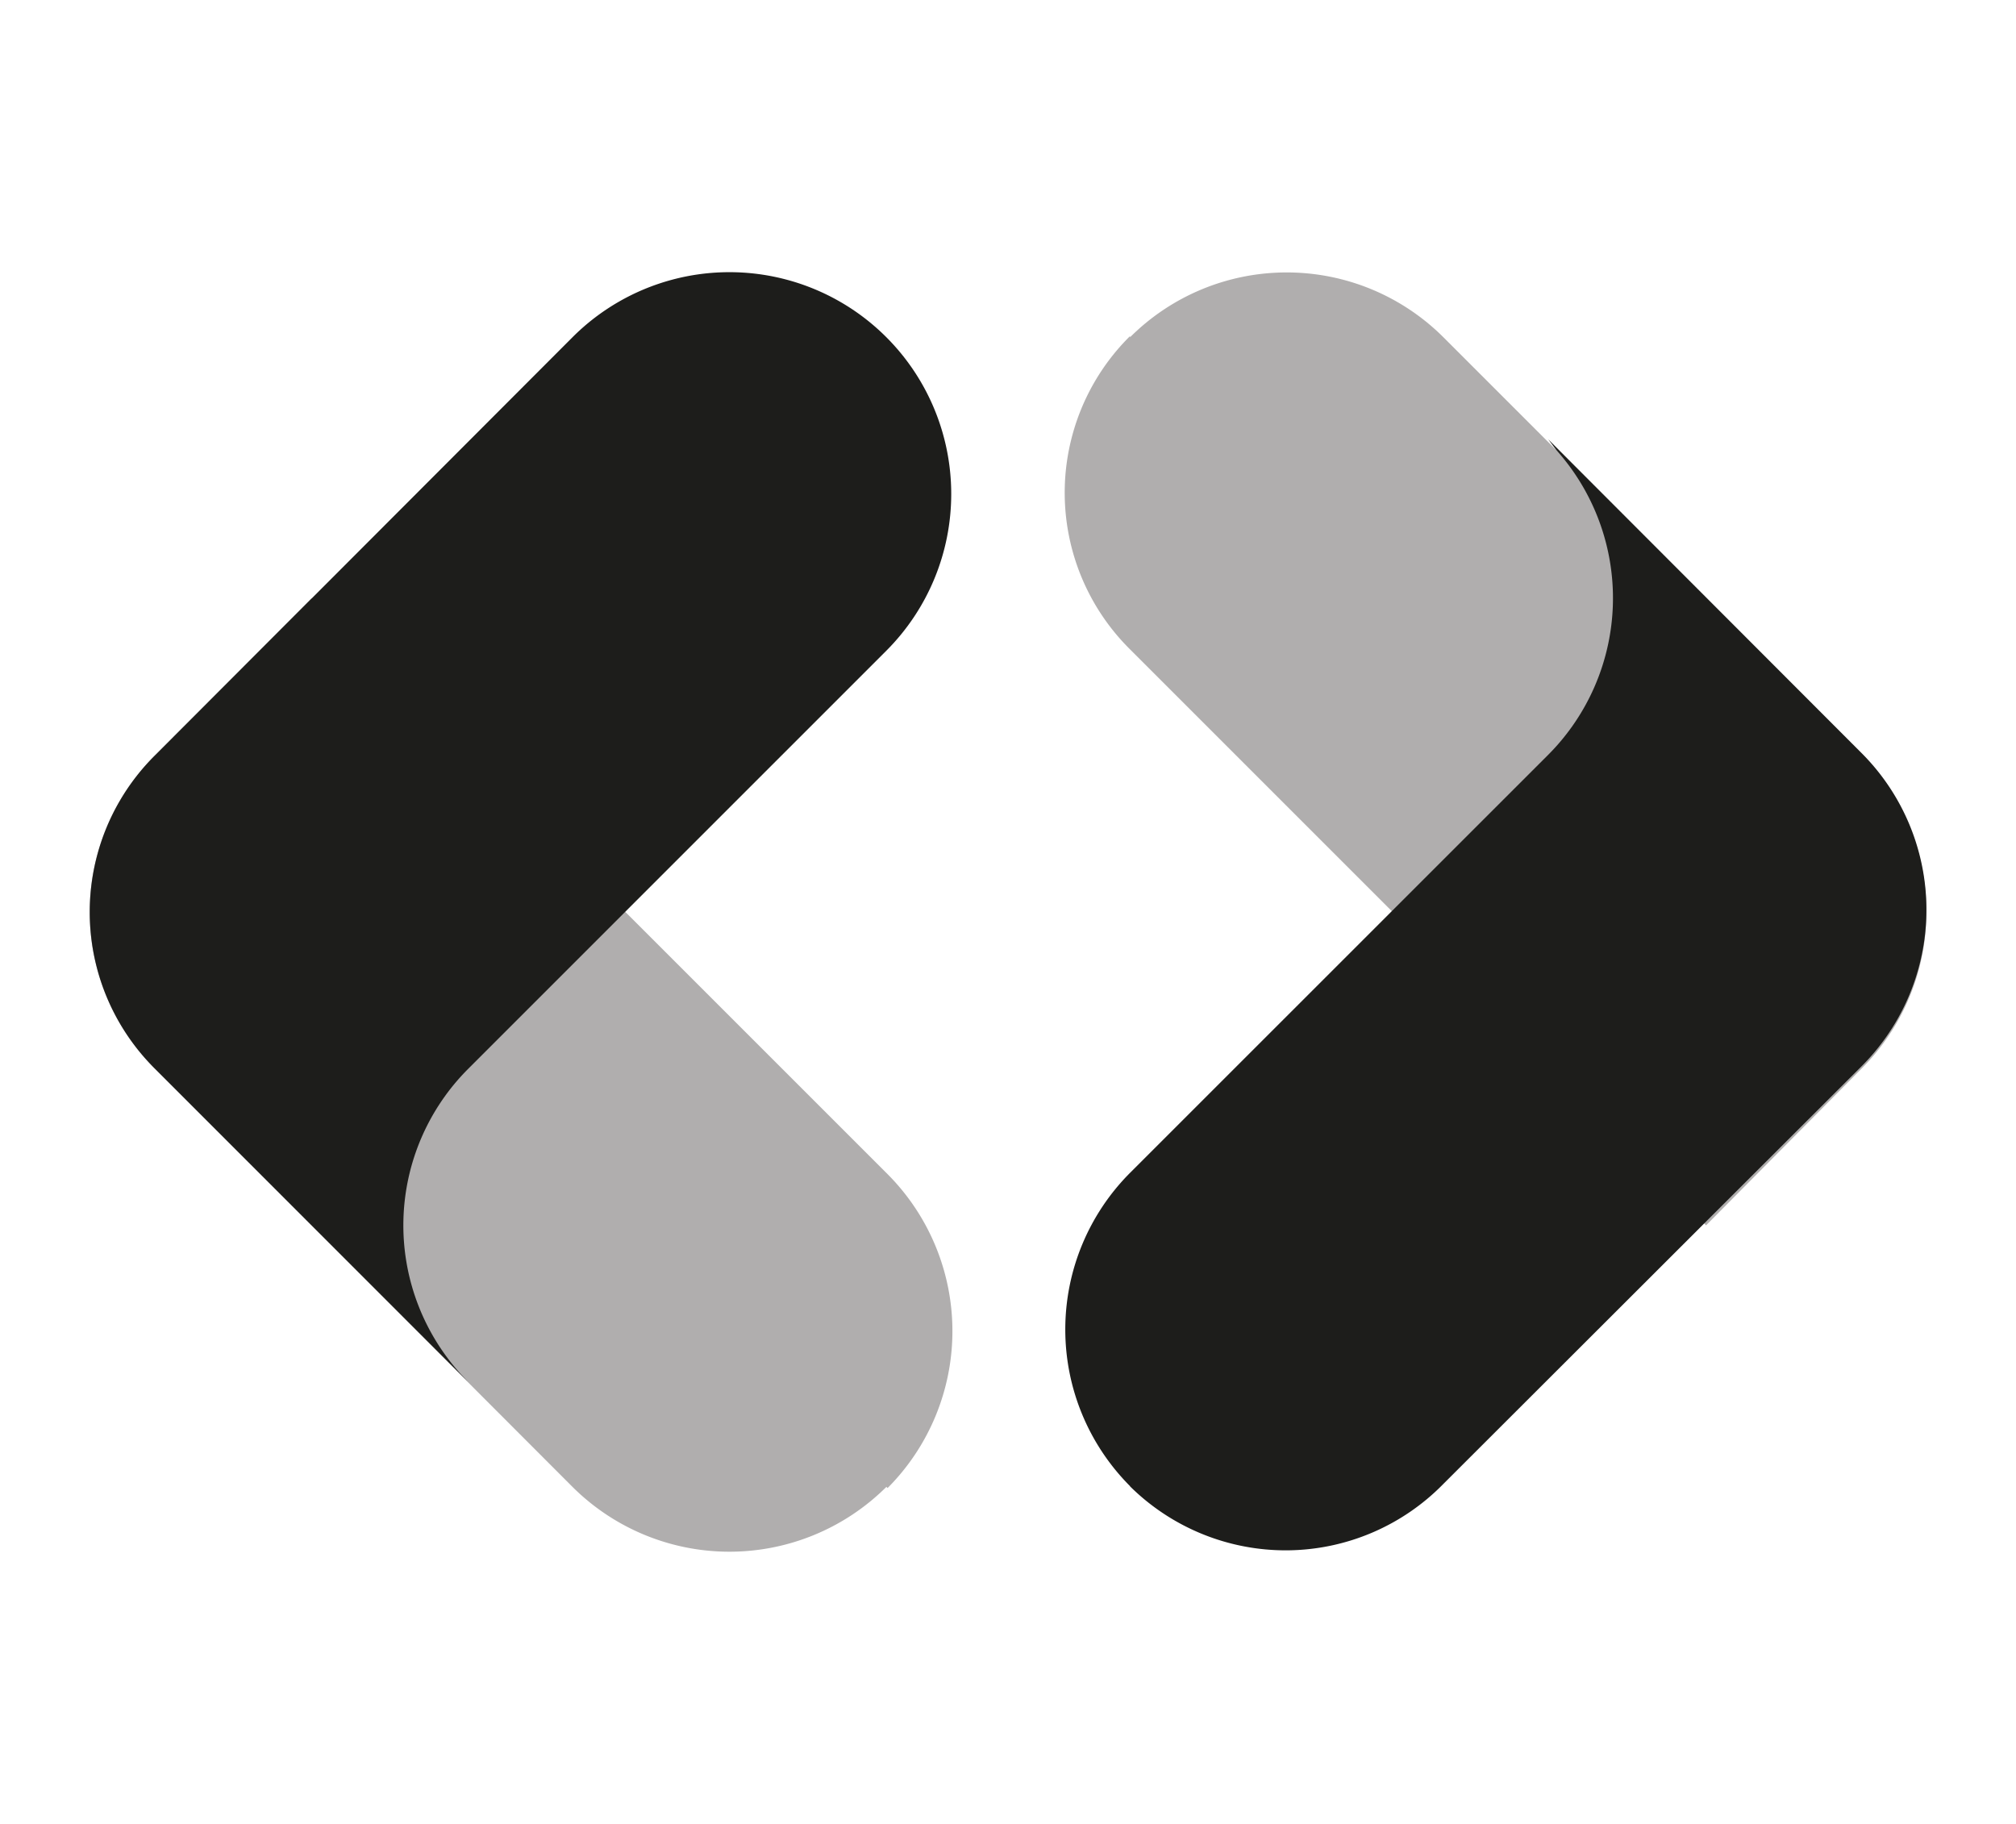 <svg id="ada433ab-bdee-43fd-82e7-ad254946156b" data-name="Layer 1" xmlns="http://www.w3.org/2000/svg" viewBox="0 0 189 171"><path d="M83.1,139.4a20.85,20.85,0,0,1-29.43,0L14.53,100.2a20.68,20.68,0,0,1,0-29.38L29.21,56.08l54,54a20.85,20.85,0,0,1,0,29.43Z" fill="#b0aeae" fill-rule="evenodd"/><path d="M43.9,100.2a20.75,20.75,0,0,0-.76,28.56l.76.81L14.53,100.2a20.7,20.7,0,0,1,0-29.38l39.14-39.2A20.79,20.79,0,1,1,83.1,61L43.9,100.2Z" fill="#1d1d1b" fill-rule="evenodd"/><path d="M105.94,31.62a20.79,20.79,0,0,1,29.38,0l39.2,39.2a20.77,20.77,0,0,1,0,29.37l-14.58,14.69-54-54a20.67,20.67,0,0,1,0-29.37Z" fill="#b0aeae" fill-rule="evenodd"/><path d="M105.94,139.33a20.8,20.8,0,0,1,0-29.37l39.21-39.2a20.8,20.8,0,0,0,.75-28.57l-.75-1L174.52,70.6a20.77,20.77,0,0,1,0,29.37l-39.2,39.15a20.69,20.69,0,0,1-14.64,6.23,20.75,20.75,0,0,1-14.74-6Z" fill="#1d1d1b" fill-rule="evenodd"/></svg>